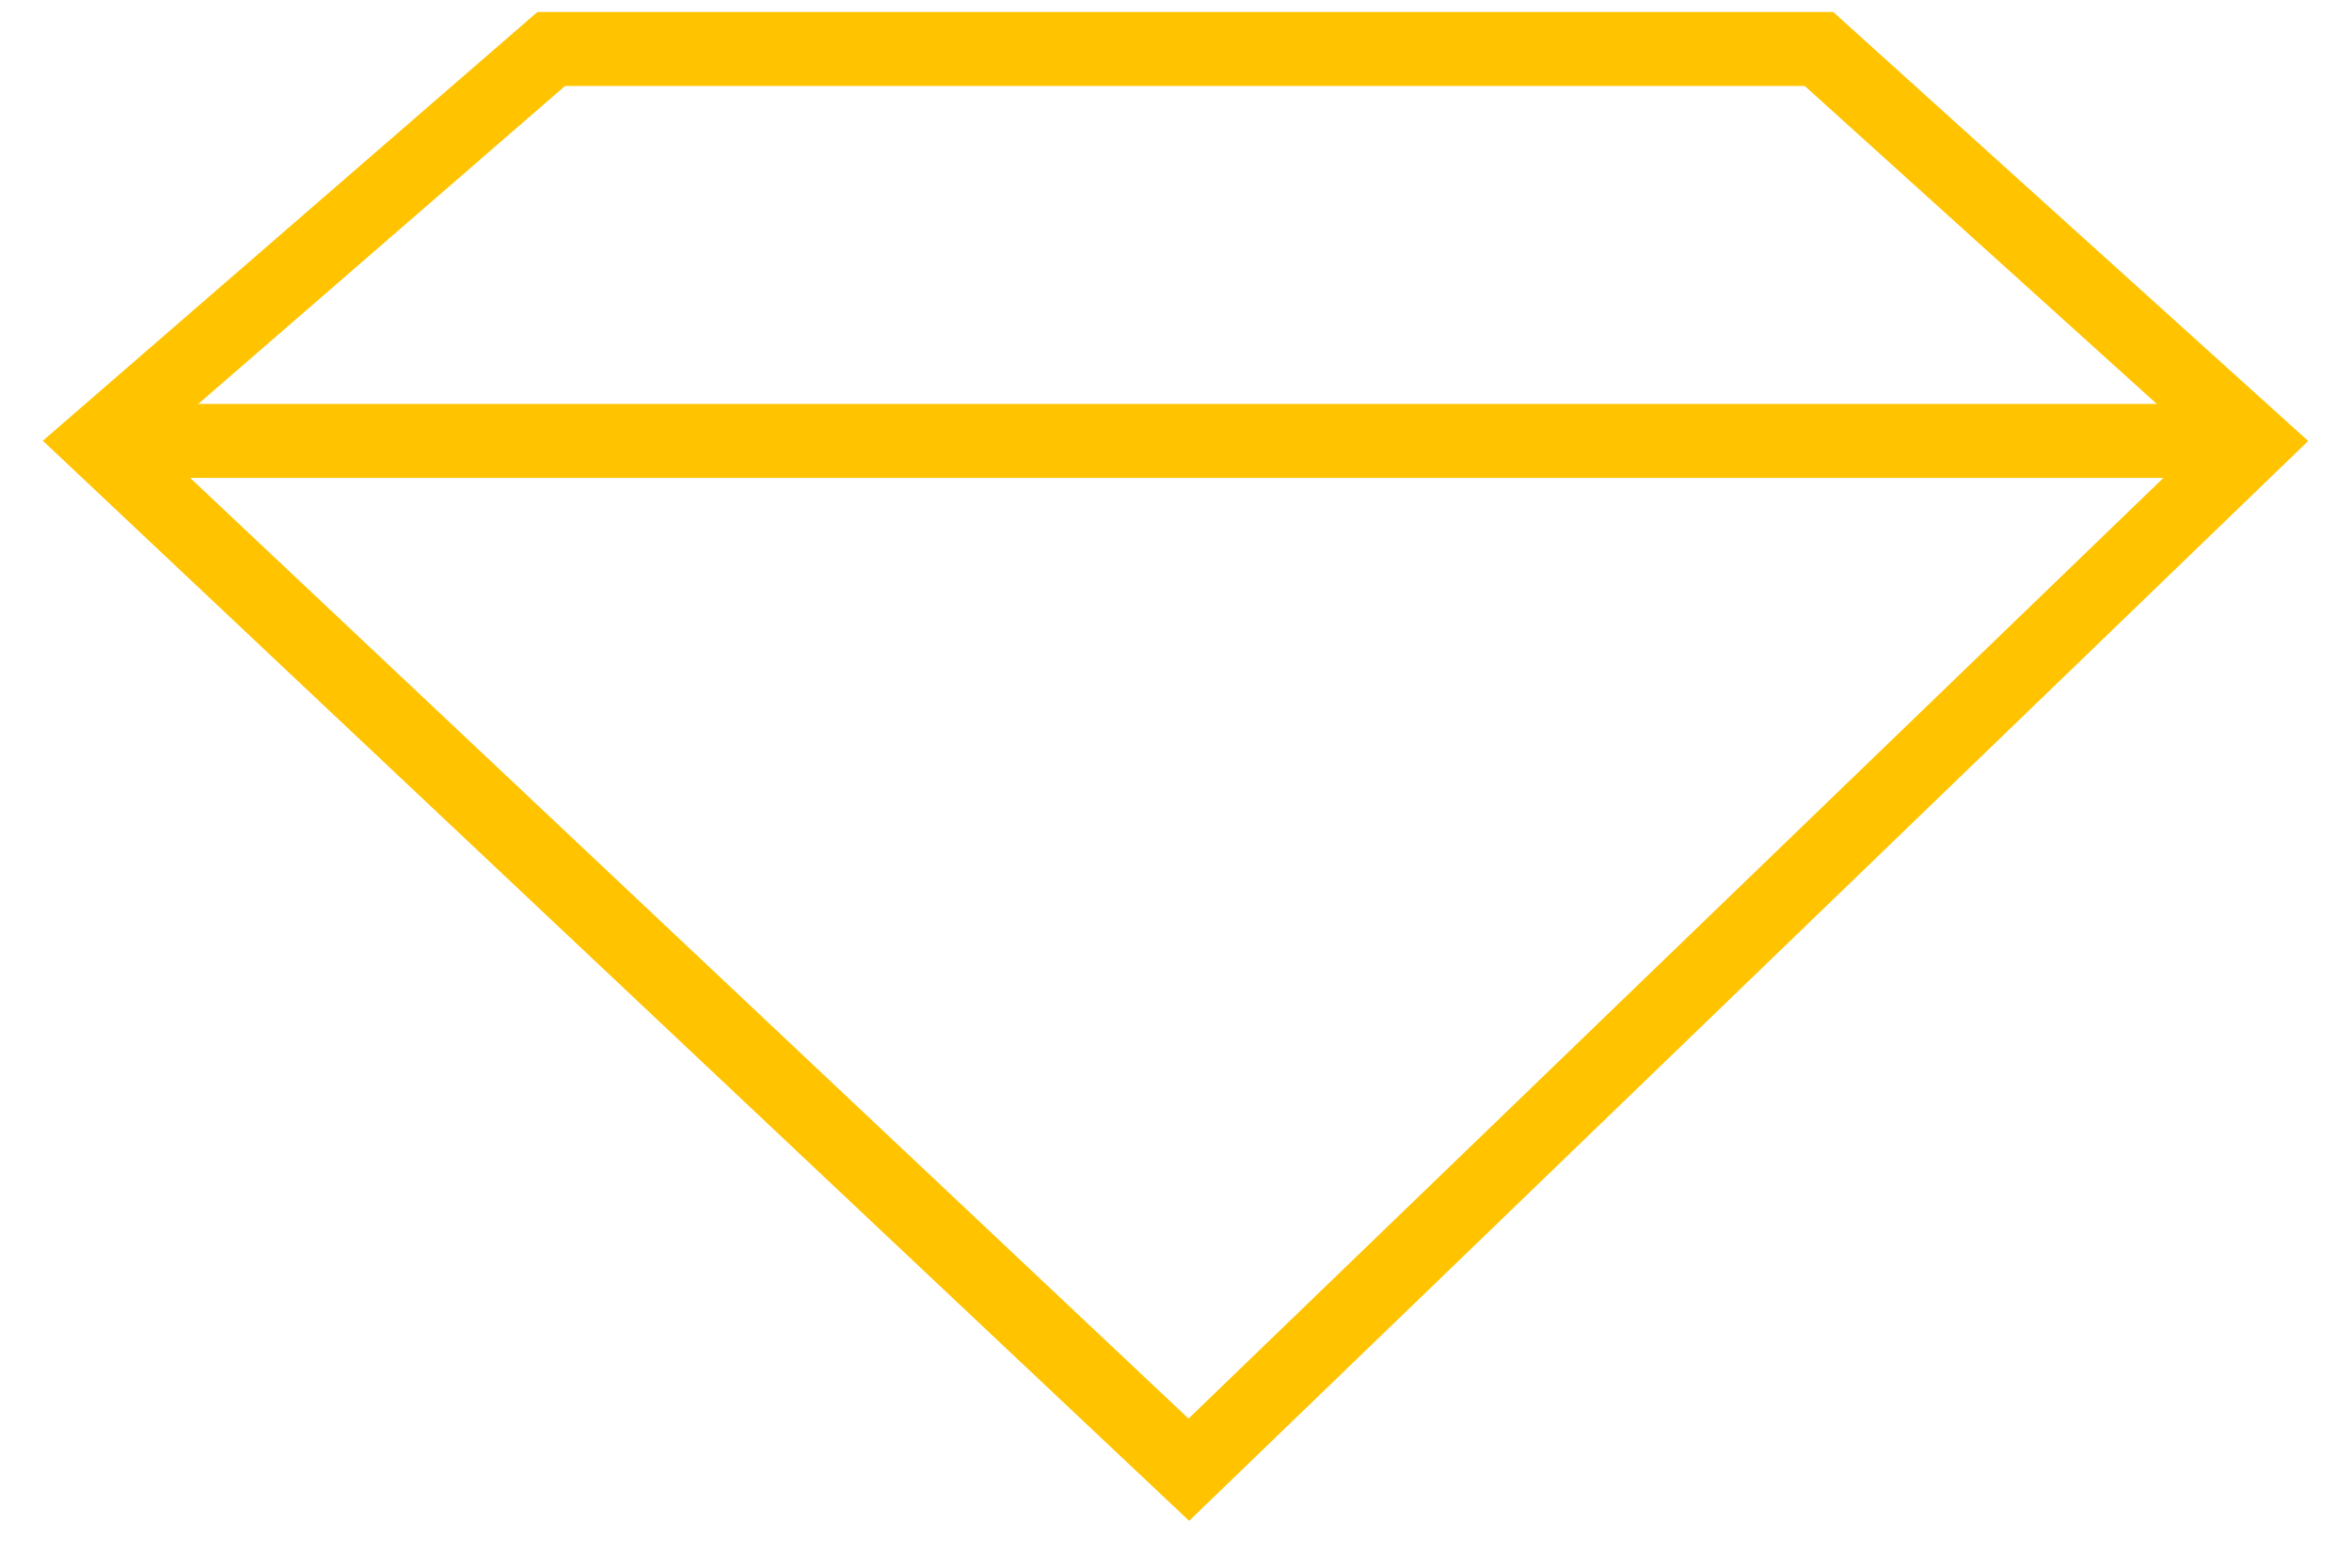 <svg xmlns="http://www.w3.org/2000/svg" fill="none" viewBox="0 0 48 32" height="32" width="48">
<path stroke-miterlimit="10" stroke-width="1.51" stroke="#FFC300" d="M2 9.02L24.262 30L46 9.02L37.122 1H11.249L2 9.02Z"></path>
<path stroke-miterlimit="10" stroke-width="1.51" stroke="#FFC300" d="M2 9H46"></path>
</svg>
